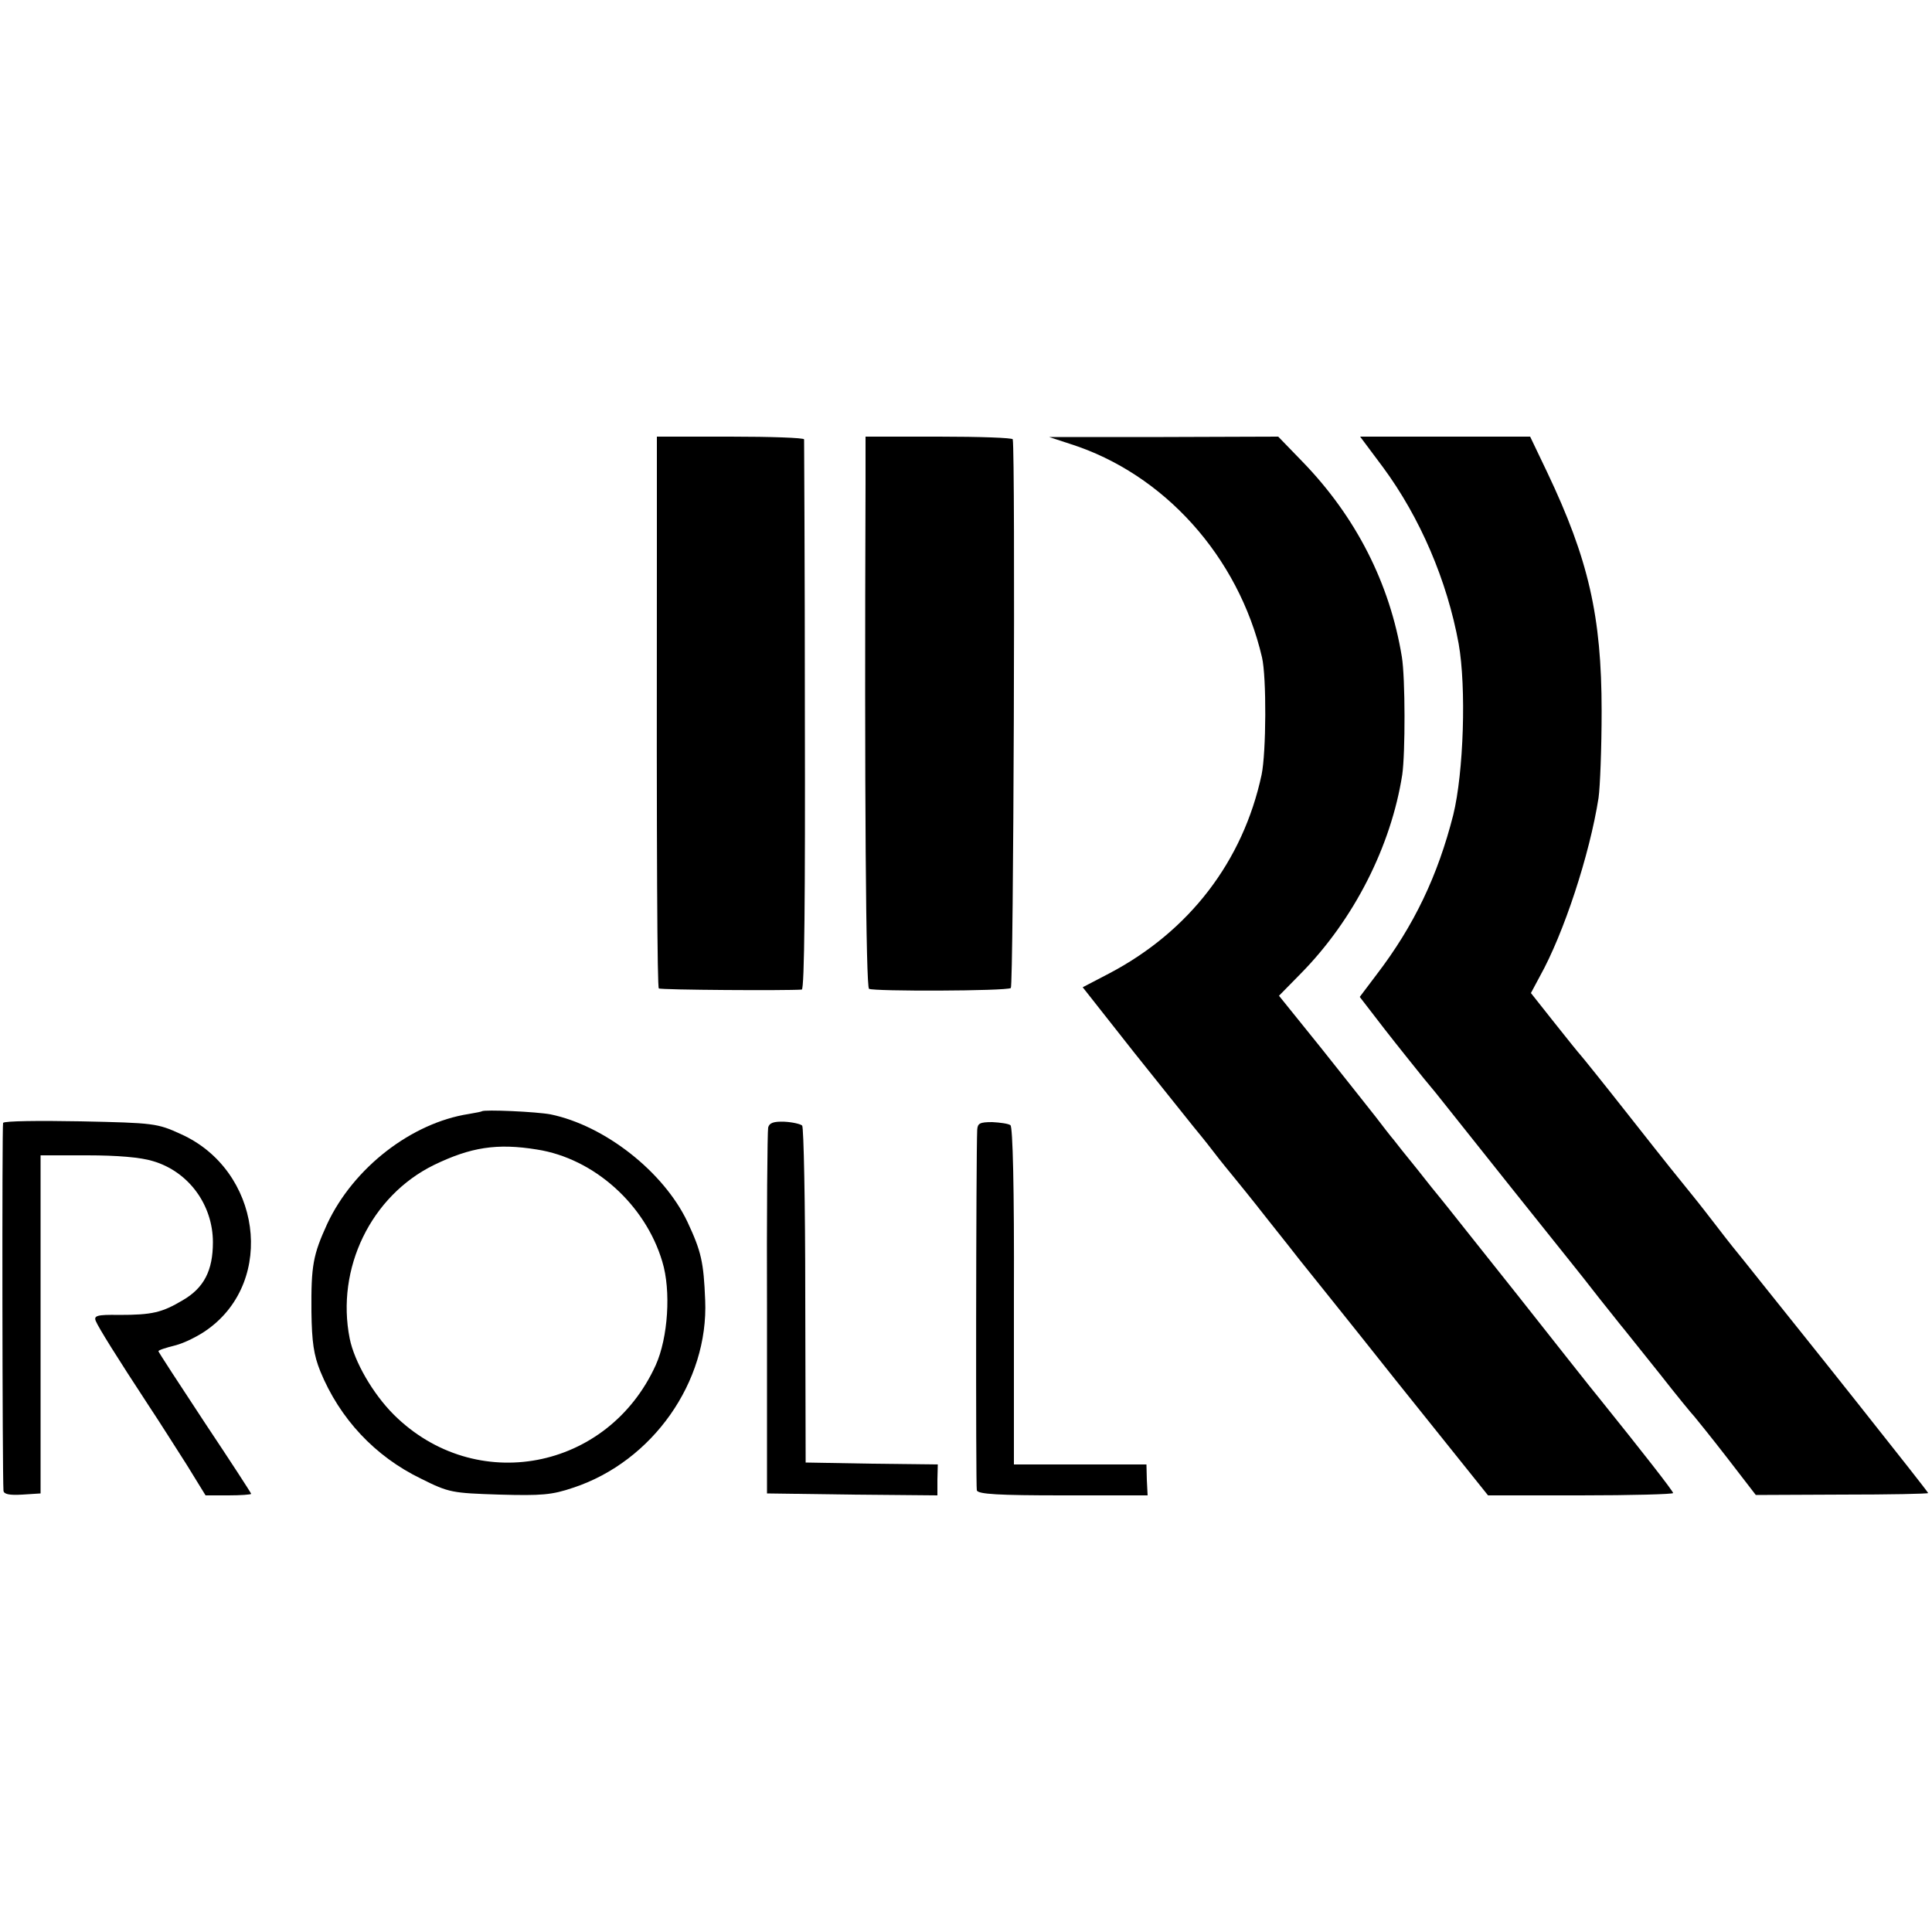 <?xml version="1.0" standalone="no"?>
<!DOCTYPE svg PUBLIC "-//W3C//DTD SVG 20010904//EN"
 "http://www.w3.org/TR/2001/REC-SVG-20010904/DTD/svg10.dtd">
<svg version="1.0" xmlns="http://www.w3.org/2000/svg"
 width="500pt" height="500pt" viewBox="0 0 500 500"
 preserveAspectRatio="xMidYMid meet">
<g transform="translate(0,500) scale(0.1,-0.1)"
fill="#000000" stroke="none">
<path d="M1700 3578 c-1 -814 1 -1132 5 -1136 4 -4 333 -6 370 -3 7 1 9 243 8
708 0 390 -2 711 -2 716 -1 4 -86 7 -191 7 l-190 0 0 -292z"/>
<path d="M2240 3748 c-3 -807 1 -1302 9 -1307 11 -7 355 -6 367 2 7 4 12 1377
5 1420 0 4 -86 7 -191 7 l-190 0 0 -122z"/>
<path d="M2770 3851 c242 -77 435 -291 496 -552 12 -51 11 -246 -1 -304 -48
-224 -187 -405 -394 -514 l-69 -36 134 -170 c75 -94 143 -179 152 -190 9 -11
33 -40 52 -65 19 -25 43 -54 52 -65 9 -11 49 -60 88 -110 39 -49 77 -97 83
-105 7 -9 120 -149 250 -313 l238 -297 239 0 c132 0 240 3 240 6 0 5 -79 106
-190 244 -16 19 -112 141 -214 270 -103 129 -192 242 -199 250 -7 8 -34 42
-60 75 -27 33 -54 67 -60 75 -7 8 -28 35 -47 60 -19 24 -83 105 -142 179
l-108 134 56 57 c138 140 234 330 263 515 8 55 8 250 -1 305 -31 190 -119 363
-258 506 l-62 64 -297 -1 -296 0 55 -18z"/>
<path d="M3579 3791 c96 -130 166 -293 196 -457 20 -113 13 -333 -14 -443 -40
-157 -101 -286 -199 -414 l-43 -57 64 -83 c35 -45 81 -102 101 -127 21 -25 43
-52 49 -60 37 -47 325 -408 339 -425 9 -11 39 -49 67 -85 29 -36 57 -72 64
-80 7 -9 48 -60 92 -115 43 -55 84 -105 90 -111 5 -6 44 -54 85 -107 l74 -96
223 1 c123 0 223 2 223 4 0 2 -82 106 -182 232 -99 125 -210 263 -245 307 -35
44 -71 89 -81 101 -9 11 -28 36 -42 54 -14 18 -40 52 -58 74 -50 62 -50 61
-172 216 -63 80 -117 147 -120 150 -3 3 -33 40 -67 83 l-61 77 23 43 c62 111
129 315 152 462 4 28 8 129 8 225 0 245 -34 393 -141 618 l-44 92 -220 0 -220
0 59 -79z"/>
<path d="M1247 2124 c-1 -1 -16 -4 -34 -7 -148 -23 -298 -139 -366 -284 -37
-81 -42 -108 -41 -228 1 -78 6 -112 23 -154 50 -122 141 -220 261 -278 72 -36
80 -37 202 -41 110 -3 136 -1 192 18 205 68 350 274 341 485 -4 99 -10 126
-46 203 -62 130 -214 249 -354 278 -37 7 -172 13 -178 8z m143 -99 c147 -23
280 -142 324 -290 23 -75 15 -197 -17 -268 -124 -273 -467 -338 -678 -128 -54
54 -102 137 -114 197 -36 181 55 369 218 449 95 46 163 57 267 40z"/>
<path d="M8 2094 c-3 -7 -2 -908 1 -952 1 -9 15 -12 49 -10 l47 3 0 438 0 437
121 0 c77 0 138 -5 170 -15 92 -27 155 -113 155 -210 0 -73 -23 -118 -78 -150
-54 -32 -79 -38 -165 -38 -57 1 -66 -2 -60 -16 7 -17 55 -94 137 -219 28 -42
72 -112 99 -154 l48 -78 59 0 c32 0 59 2 59 4 0 2 -54 85 -120 184 -66 100
-120 183 -120 185 0 3 19 9 43 15 24 6 62 25 85 42 176 127 137 412 -70 505
-61 28 -70 29 -259 33 -108 2 -198 1 -201 -4z"/>
<path d="M1988 2082 c-2 -9 -4 -226 -3 -482 l0 -465 220 -3 221 -2 0 40 1 40
-171 2 -171 3 -1 432 c0 238 -4 436 -8 440 -4 4 -25 9 -46 10 -28 1 -39 -3
-42 -15z"/>
<path d="M2529 2076 c-3 -64 -4 -923 -1 -933 3 -10 57 -13 223 -13 l219 0 -2
40 -1 40 -172 0 -171 0 0 436 c1 280 -3 438 -9 442 -5 4 -27 7 -47 8 -32 0
-38 -3 -39 -20z"/>
</g>
</svg>
